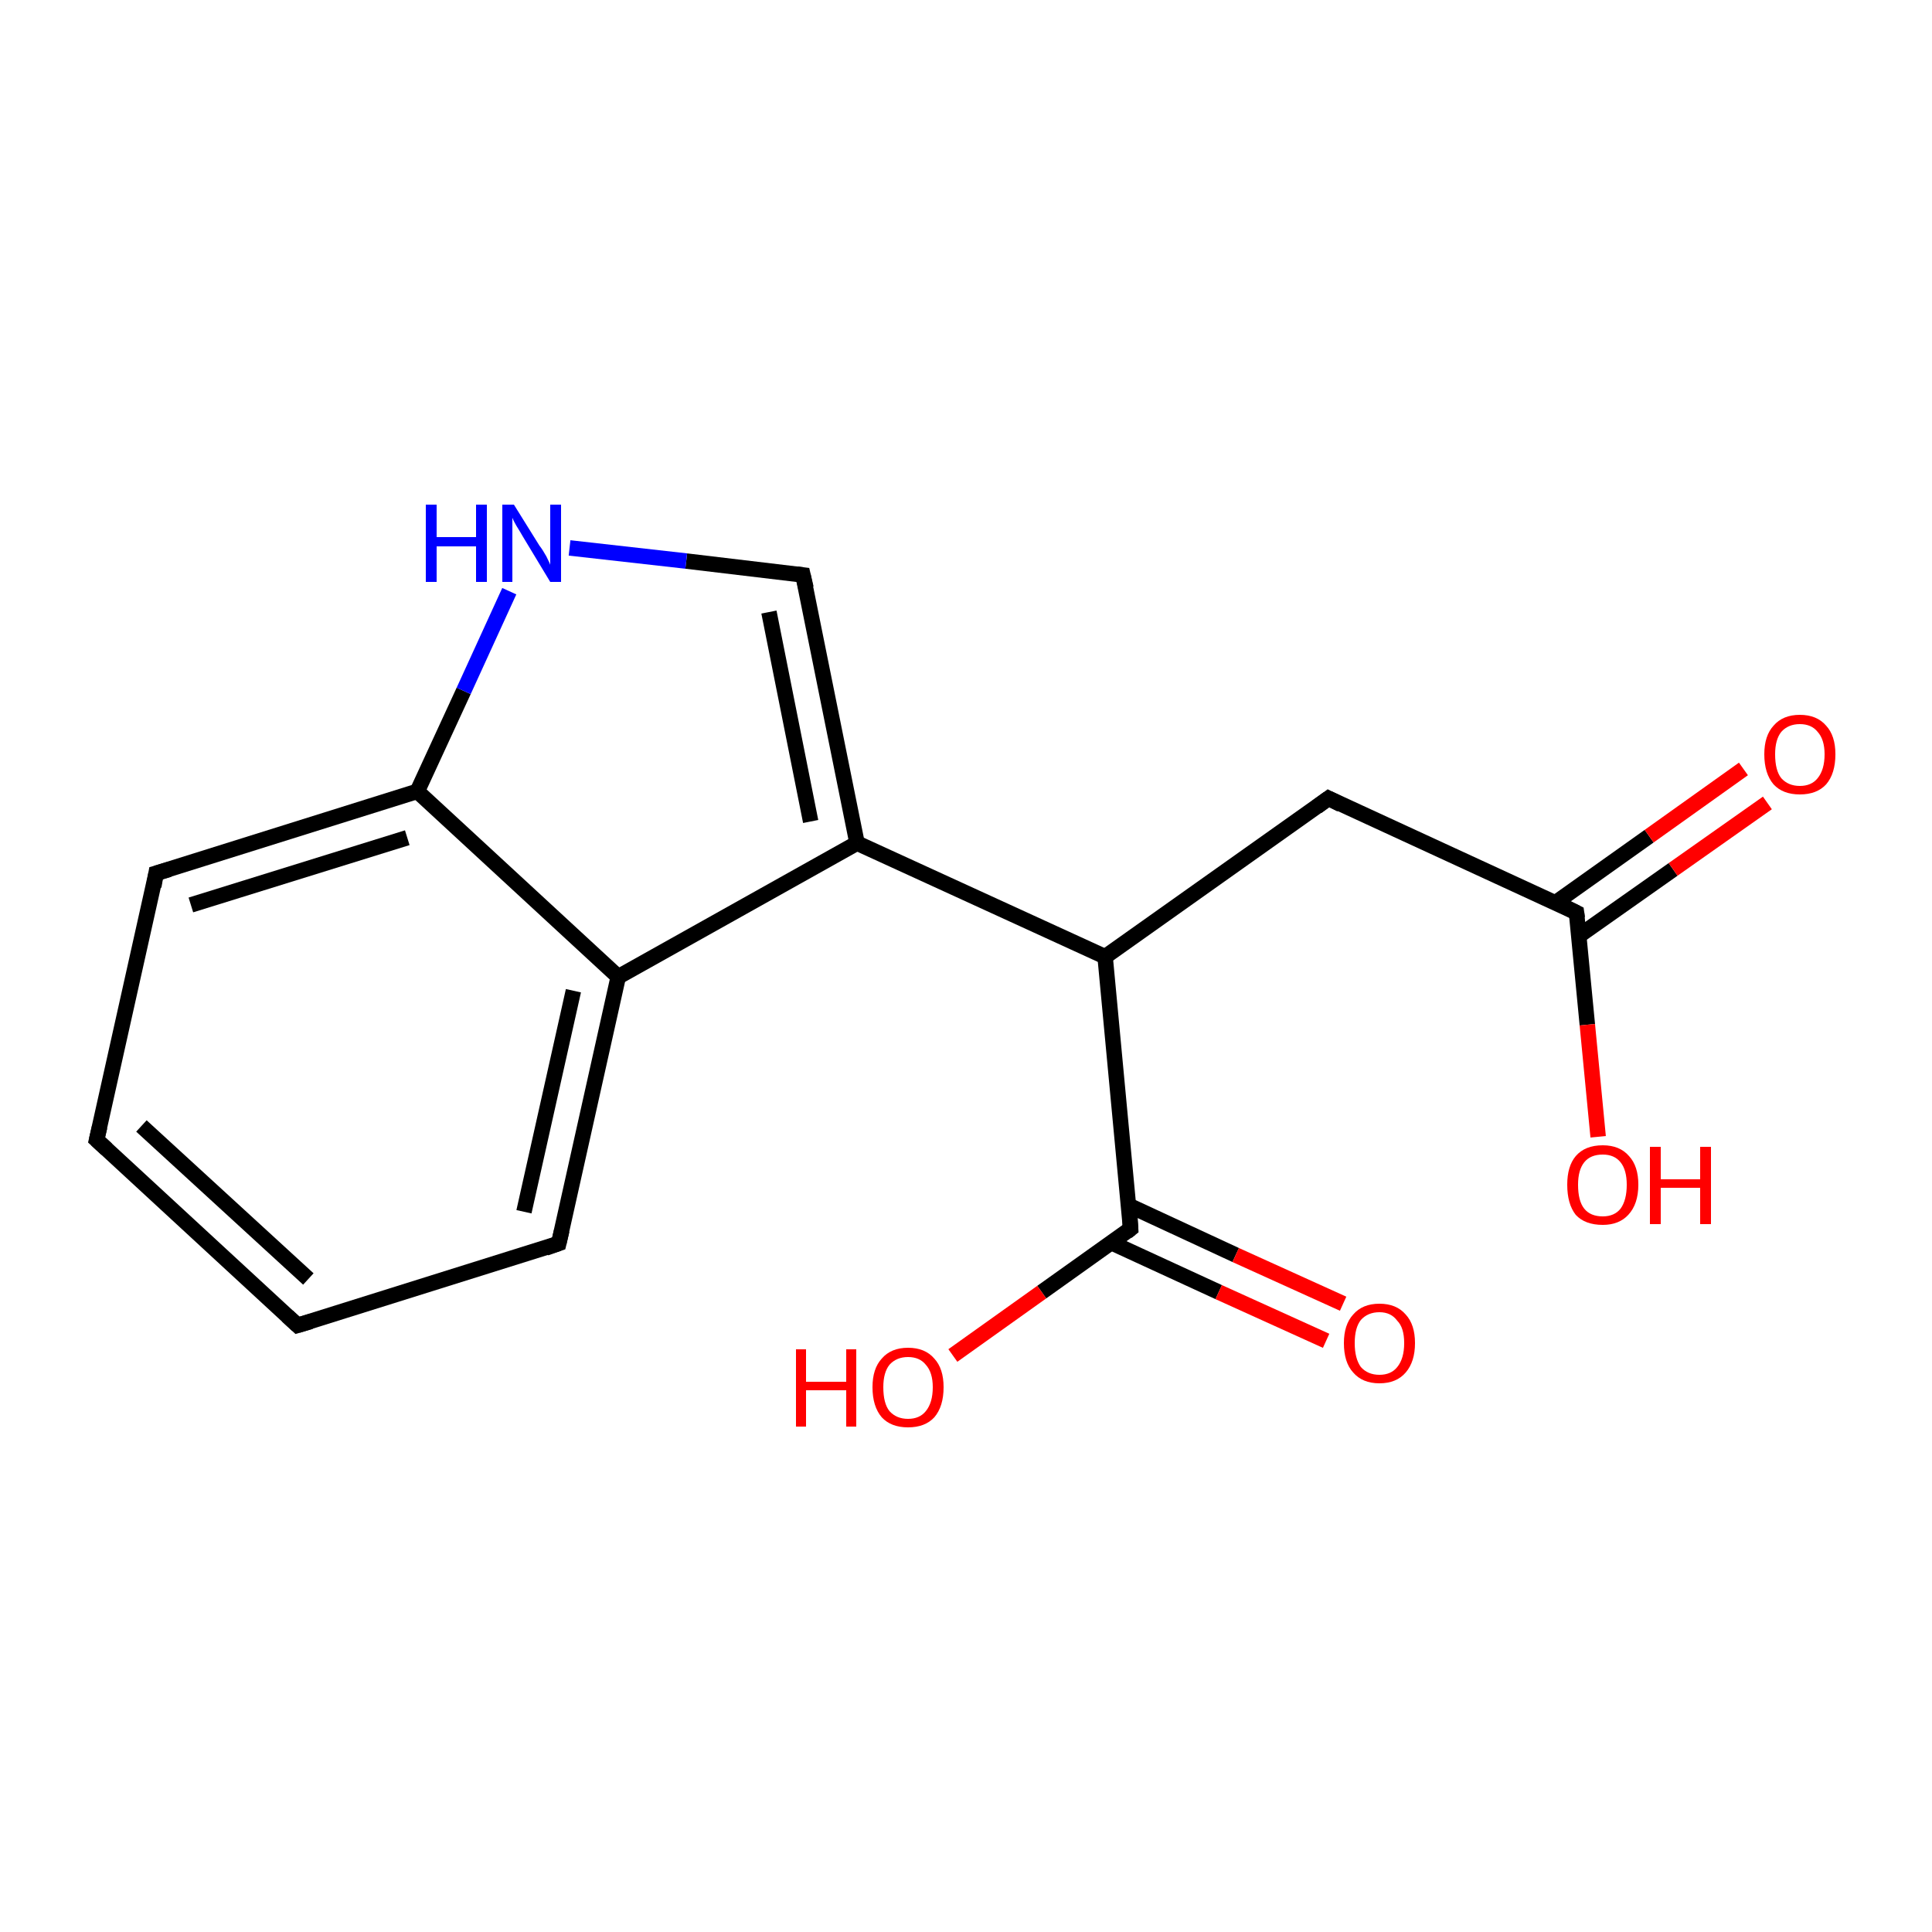 <?xml version='1.0' encoding='iso-8859-1'?>
<svg version='1.1' baseProfile='full'
              xmlns='http://www.w3.org/2000/svg'
                      xmlns:rdkit='http://www.rdkit.org/xml'
                      xmlns:xlink='http://www.w3.org/1999/xlink'
                  xml:space='preserve'
width='250px' height='250px' viewBox='0 0 250 250'>
<!-- END OF HEADER -->
<rect style='opacity:1.0;fill:#FFFFFF;stroke:none' width='250.0' height='250.0' x='0.0' y='0.0'> </rect>
<path class='bond-0 atom-0 atom-1' d='M 38.5,171.5 L 12.5,147.5' style='fill:none;fill-rule:evenodd;stroke:#000000;stroke-width:2.0px;stroke-linecap:butt;stroke-linejoin:miter;stroke-opacity:1' />
<path class='bond-0 atom-0 atom-1' d='M 39.9,165.5 L 18.3,145.7' style='fill:none;fill-rule:evenodd;stroke:#000000;stroke-width:2.0px;stroke-linecap:butt;stroke-linejoin:miter;stroke-opacity:1' />
<path class='bond-1 atom-0 atom-2' d='M 38.5,171.5 L 72.3,160.9' style='fill:none;fill-rule:evenodd;stroke:#000000;stroke-width:2.0px;stroke-linecap:butt;stroke-linejoin:miter;stroke-opacity:1' />
<path class='bond-2 atom-1 atom-3' d='M 12.5,147.5 L 20.2,113.0' style='fill:none;fill-rule:evenodd;stroke:#000000;stroke-width:2.0px;stroke-linecap:butt;stroke-linejoin:miter;stroke-opacity:1' />
<path class='bond-3 atom-2 atom-6' d='M 72.3,160.9 L 80.0,126.4' style='fill:none;fill-rule:evenodd;stroke:#000000;stroke-width:2.0px;stroke-linecap:butt;stroke-linejoin:miter;stroke-opacity:1' />
<path class='bond-3 atom-2 atom-6' d='M 67.8,156.8 L 74.2,128.2' style='fill:none;fill-rule:evenodd;stroke:#000000;stroke-width:2.0px;stroke-linecap:butt;stroke-linejoin:miter;stroke-opacity:1' />
<path class='bond-4 atom-3 atom-9' d='M 20.2,113.0 L 54.0,102.4' style='fill:none;fill-rule:evenodd;stroke:#000000;stroke-width:2.0px;stroke-linecap:butt;stroke-linejoin:miter;stroke-opacity:1' />
<path class='bond-4 atom-3 atom-9' d='M 24.7,117.1 L 52.7,108.4' style='fill:none;fill-rule:evenodd;stroke:#000000;stroke-width:2.0px;stroke-linecap:butt;stroke-linejoin:miter;stroke-opacity:1' />
<path class='bond-5 atom-4 atom-7' d='M 171.9,103.3 L 143.0,123.8' style='fill:none;fill-rule:evenodd;stroke:#000000;stroke-width:2.0px;stroke-linecap:butt;stroke-linejoin:miter;stroke-opacity:1' />
<path class='bond-6 atom-4 atom-10' d='M 171.9,103.3 L 204.0,118.1' style='fill:none;fill-rule:evenodd;stroke:#000000;stroke-width:2.0px;stroke-linecap:butt;stroke-linejoin:miter;stroke-opacity:1' />
<path class='bond-7 atom-5 atom-8' d='M 103.9,74.4 L 110.9,109.1' style='fill:none;fill-rule:evenodd;stroke:#000000;stroke-width:2.0px;stroke-linecap:butt;stroke-linejoin:miter;stroke-opacity:1' />
<path class='bond-7 atom-5 atom-8' d='M 99.5,79.2 L 104.9,106.3' style='fill:none;fill-rule:evenodd;stroke:#000000;stroke-width:2.0px;stroke-linecap:butt;stroke-linejoin:miter;stroke-opacity:1' />
<path class='bond-8 atom-5 atom-12' d='M 103.9,74.4 L 88.8,72.6' style='fill:none;fill-rule:evenodd;stroke:#000000;stroke-width:2.0px;stroke-linecap:butt;stroke-linejoin:miter;stroke-opacity:1' />
<path class='bond-8 atom-5 atom-12' d='M 88.8,72.6 L 73.7,70.9' style='fill:none;fill-rule:evenodd;stroke:#0000FF;stroke-width:2.0px;stroke-linecap:butt;stroke-linejoin:miter;stroke-opacity:1' />
<path class='bond-9 atom-6 atom-8' d='M 80.0,126.4 L 110.9,109.1' style='fill:none;fill-rule:evenodd;stroke:#000000;stroke-width:2.0px;stroke-linecap:butt;stroke-linejoin:miter;stroke-opacity:1' />
<path class='bond-10 atom-6 atom-9' d='M 80.0,126.4 L 54.0,102.4' style='fill:none;fill-rule:evenodd;stroke:#000000;stroke-width:2.0px;stroke-linecap:butt;stroke-linejoin:miter;stroke-opacity:1' />
<path class='bond-11 atom-7 atom-8' d='M 143.0,123.8 L 110.9,109.1' style='fill:none;fill-rule:evenodd;stroke:#000000;stroke-width:2.0px;stroke-linecap:butt;stroke-linejoin:miter;stroke-opacity:1' />
<path class='bond-12 atom-7 atom-11' d='M 143.0,123.8 L 146.3,159.0' style='fill:none;fill-rule:evenodd;stroke:#000000;stroke-width:2.0px;stroke-linecap:butt;stroke-linejoin:miter;stroke-opacity:1' />
<path class='bond-13 atom-9 atom-12' d='M 54.0,102.4 L 60.0,89.4' style='fill:none;fill-rule:evenodd;stroke:#000000;stroke-width:2.0px;stroke-linecap:butt;stroke-linejoin:miter;stroke-opacity:1' />
<path class='bond-13 atom-9 atom-12' d='M 60.0,89.4 L 65.9,76.5' style='fill:none;fill-rule:evenodd;stroke:#0000FF;stroke-width:2.0px;stroke-linecap:butt;stroke-linejoin:miter;stroke-opacity:1' />
<path class='bond-14 atom-10 atom-13' d='M 204.3,121.1 L 216.5,112.5' style='fill:none;fill-rule:evenodd;stroke:#000000;stroke-width:2.0px;stroke-linecap:butt;stroke-linejoin:miter;stroke-opacity:1' />
<path class='bond-14 atom-10 atom-13' d='M 216.5,112.5 L 228.7,103.9' style='fill:none;fill-rule:evenodd;stroke:#FF0000;stroke-width:2.0px;stroke-linecap:butt;stroke-linejoin:miter;stroke-opacity:1' />
<path class='bond-14 atom-10 atom-13' d='M 201.3,116.8 L 213.4,108.2' style='fill:none;fill-rule:evenodd;stroke:#000000;stroke-width:2.0px;stroke-linecap:butt;stroke-linejoin:miter;stroke-opacity:1' />
<path class='bond-14 atom-10 atom-13' d='M 213.4,108.2 L 225.6,99.5' style='fill:none;fill-rule:evenodd;stroke:#FF0000;stroke-width:2.0px;stroke-linecap:butt;stroke-linejoin:miter;stroke-opacity:1' />
<path class='bond-15 atom-10 atom-14' d='M 204.0,118.1 L 205.4,132.6' style='fill:none;fill-rule:evenodd;stroke:#000000;stroke-width:2.0px;stroke-linecap:butt;stroke-linejoin:miter;stroke-opacity:1' />
<path class='bond-15 atom-10 atom-14' d='M 205.4,132.6 L 206.8,147.1' style='fill:none;fill-rule:evenodd;stroke:#FF0000;stroke-width:2.0px;stroke-linecap:butt;stroke-linejoin:miter;stroke-opacity:1' />
<path class='bond-16 atom-11 atom-15' d='M 143.8,160.8 L 157.7,167.2' style='fill:none;fill-rule:evenodd;stroke:#000000;stroke-width:2.0px;stroke-linecap:butt;stroke-linejoin:miter;stroke-opacity:1' />
<path class='bond-16 atom-11 atom-15' d='M 157.7,167.2 L 171.6,173.5' style='fill:none;fill-rule:evenodd;stroke:#FF0000;stroke-width:2.0px;stroke-linecap:butt;stroke-linejoin:miter;stroke-opacity:1' />
<path class='bond-16 atom-11 atom-15' d='M 146.1,156.0 L 159.9,162.4' style='fill:none;fill-rule:evenodd;stroke:#000000;stroke-width:2.0px;stroke-linecap:butt;stroke-linejoin:miter;stroke-opacity:1' />
<path class='bond-16 atom-11 atom-15' d='M 159.9,162.4 L 173.8,168.7' style='fill:none;fill-rule:evenodd;stroke:#FF0000;stroke-width:2.0px;stroke-linecap:butt;stroke-linejoin:miter;stroke-opacity:1' />
<path class='bond-17 atom-11 atom-16' d='M 146.3,159.0 L 134.8,167.2' style='fill:none;fill-rule:evenodd;stroke:#000000;stroke-width:2.0px;stroke-linecap:butt;stroke-linejoin:miter;stroke-opacity:1' />
<path class='bond-17 atom-11 atom-16' d='M 134.8,167.2 L 123.3,175.4' style='fill:none;fill-rule:evenodd;stroke:#FF0000;stroke-width:2.0px;stroke-linecap:butt;stroke-linejoin:miter;stroke-opacity:1' />
<path d='M 37.2,170.3 L 38.5,171.5 L 40.2,171.0' style='fill:none;stroke:#000000;stroke-width:2.0px;stroke-linecap:butt;stroke-linejoin:miter;stroke-opacity:1;' />
<path d='M 13.8,148.7 L 12.5,147.5 L 12.9,145.8' style='fill:none;stroke:#000000;stroke-width:2.0px;stroke-linecap:butt;stroke-linejoin:miter;stroke-opacity:1;' />
<path d='M 70.6,161.5 L 72.3,160.9 L 72.7,159.2' style='fill:none;stroke:#000000;stroke-width:2.0px;stroke-linecap:butt;stroke-linejoin:miter;stroke-opacity:1;' />
<path d='M 19.9,114.7 L 20.2,113.0 L 21.9,112.5' style='fill:none;stroke:#000000;stroke-width:2.0px;stroke-linecap:butt;stroke-linejoin:miter;stroke-opacity:1;' />
<path d='M 170.4,104.4 L 171.9,103.3 L 173.5,104.1' style='fill:none;stroke:#000000;stroke-width:2.0px;stroke-linecap:butt;stroke-linejoin:miter;stroke-opacity:1;' />
<path d='M 104.3,76.1 L 103.9,74.4 L 103.1,74.3' style='fill:none;stroke:#000000;stroke-width:2.0px;stroke-linecap:butt;stroke-linejoin:miter;stroke-opacity:1;' />
<path d='M 202.4,117.3 L 204.0,118.1 L 204.1,118.8' style='fill:none;stroke:#000000;stroke-width:2.0px;stroke-linecap:butt;stroke-linejoin:miter;stroke-opacity:1;' />
<path d='M 146.2,157.3 L 146.3,159.0 L 145.8,159.4' style='fill:none;stroke:#000000;stroke-width:2.0px;stroke-linecap:butt;stroke-linejoin:miter;stroke-opacity:1;' />
<path class='atom-12' d='M 55.1 65.3
L 56.5 65.3
L 56.5 69.5
L 61.6 69.5
L 61.6 65.3
L 63.0 65.3
L 63.0 75.3
L 61.6 75.3
L 61.6 70.7
L 56.5 70.7
L 56.5 75.3
L 55.1 75.3
L 55.1 65.3
' fill='#0000FF'/>
<path class='atom-12' d='M 66.5 65.3
L 69.8 70.6
Q 70.2 71.1, 70.7 72.0
Q 71.2 73.0, 71.2 73.1
L 71.2 65.3
L 72.6 65.3
L 72.6 75.3
L 71.2 75.3
L 67.7 69.5
Q 67.3 68.8, 66.8 68.0
Q 66.4 67.3, 66.3 67.0
L 66.3 75.3
L 65.0 75.3
L 65.0 65.3
L 66.5 65.3
' fill='#0000FF'/>
<path class='atom-13' d='M 228.3 97.6
Q 228.3 95.2, 229.5 93.9
Q 230.7 92.5, 232.9 92.5
Q 235.1 92.5, 236.3 93.9
Q 237.5 95.2, 237.5 97.6
Q 237.5 100.1, 236.3 101.5
Q 235.1 102.8, 232.9 102.8
Q 230.7 102.8, 229.5 101.5
Q 228.3 100.1, 228.3 97.6
M 232.9 101.7
Q 234.4 101.7, 235.2 100.7
Q 236.1 99.6, 236.1 97.6
Q 236.1 95.7, 235.2 94.7
Q 234.4 93.7, 232.9 93.7
Q 231.4 93.7, 230.5 94.7
Q 229.7 95.7, 229.7 97.6
Q 229.7 99.7, 230.5 100.7
Q 231.4 101.7, 232.9 101.7
' fill='#FF0000'/>
<path class='atom-14' d='M 202.8 153.3
Q 202.8 150.9, 203.9 149.6
Q 205.1 148.2, 207.4 148.2
Q 209.6 148.2, 210.8 149.6
Q 212.0 150.9, 212.0 153.3
Q 212.0 155.8, 210.7 157.2
Q 209.5 158.5, 207.4 158.5
Q 205.1 158.5, 203.9 157.2
Q 202.8 155.8, 202.8 153.3
M 207.4 157.4
Q 208.9 157.4, 209.7 156.4
Q 210.5 155.3, 210.5 153.3
Q 210.5 151.4, 209.7 150.4
Q 208.9 149.4, 207.4 149.4
Q 205.8 149.4, 205.0 150.4
Q 204.2 151.4, 204.2 153.3
Q 204.2 155.4, 205.0 156.4
Q 205.8 157.4, 207.4 157.4
' fill='#FF0000'/>
<path class='atom-14' d='M 213.5 148.4
L 214.9 148.4
L 214.9 152.6
L 220.0 152.6
L 220.0 148.4
L 221.4 148.4
L 221.4 158.4
L 220.0 158.4
L 220.0 153.7
L 214.9 153.7
L 214.9 158.4
L 213.5 158.4
L 213.5 148.4
' fill='#FF0000'/>
<path class='atom-15' d='M 173.9 173.8
Q 173.9 171.4, 175.1 170.1
Q 176.3 168.7, 178.5 168.7
Q 180.7 168.7, 181.9 170.1
Q 183.1 171.4, 183.1 173.8
Q 183.1 176.2, 181.9 177.6
Q 180.7 179.0, 178.5 179.0
Q 176.3 179.0, 175.1 177.6
Q 173.9 176.3, 173.9 173.8
M 178.5 177.9
Q 180.0 177.9, 180.8 176.9
Q 181.7 175.8, 181.7 173.8
Q 181.7 171.8, 180.8 170.9
Q 180.0 169.8, 178.5 169.8
Q 177.0 169.8, 176.1 170.8
Q 175.3 171.8, 175.3 173.8
Q 175.3 175.8, 176.1 176.9
Q 177.0 177.9, 178.5 177.9
' fill='#FF0000'/>
<path class='atom-16' d='M 103.0 174.6
L 104.3 174.6
L 104.3 178.8
L 109.5 178.8
L 109.5 174.6
L 110.8 174.6
L 110.8 184.6
L 109.5 184.6
L 109.5 179.9
L 104.3 179.9
L 104.3 184.6
L 103.0 184.6
L 103.0 174.6
' fill='#FF0000'/>
<path class='atom-16' d='M 112.9 179.5
Q 112.9 177.1, 114.1 175.8
Q 115.3 174.4, 117.5 174.4
Q 119.7 174.4, 120.9 175.8
Q 122.1 177.1, 122.1 179.5
Q 122.1 182.0, 120.9 183.4
Q 119.7 184.7, 117.5 184.7
Q 115.3 184.7, 114.1 183.4
Q 112.9 182.0, 112.9 179.5
M 117.5 183.6
Q 119.0 183.6, 119.8 182.6
Q 120.7 181.5, 120.7 179.5
Q 120.7 177.6, 119.8 176.6
Q 119.0 175.6, 117.5 175.6
Q 116.0 175.6, 115.1 176.6
Q 114.3 177.6, 114.3 179.5
Q 114.3 181.6, 115.1 182.6
Q 116.0 183.6, 117.5 183.6
' fill='#FF0000'/>
</svg>
